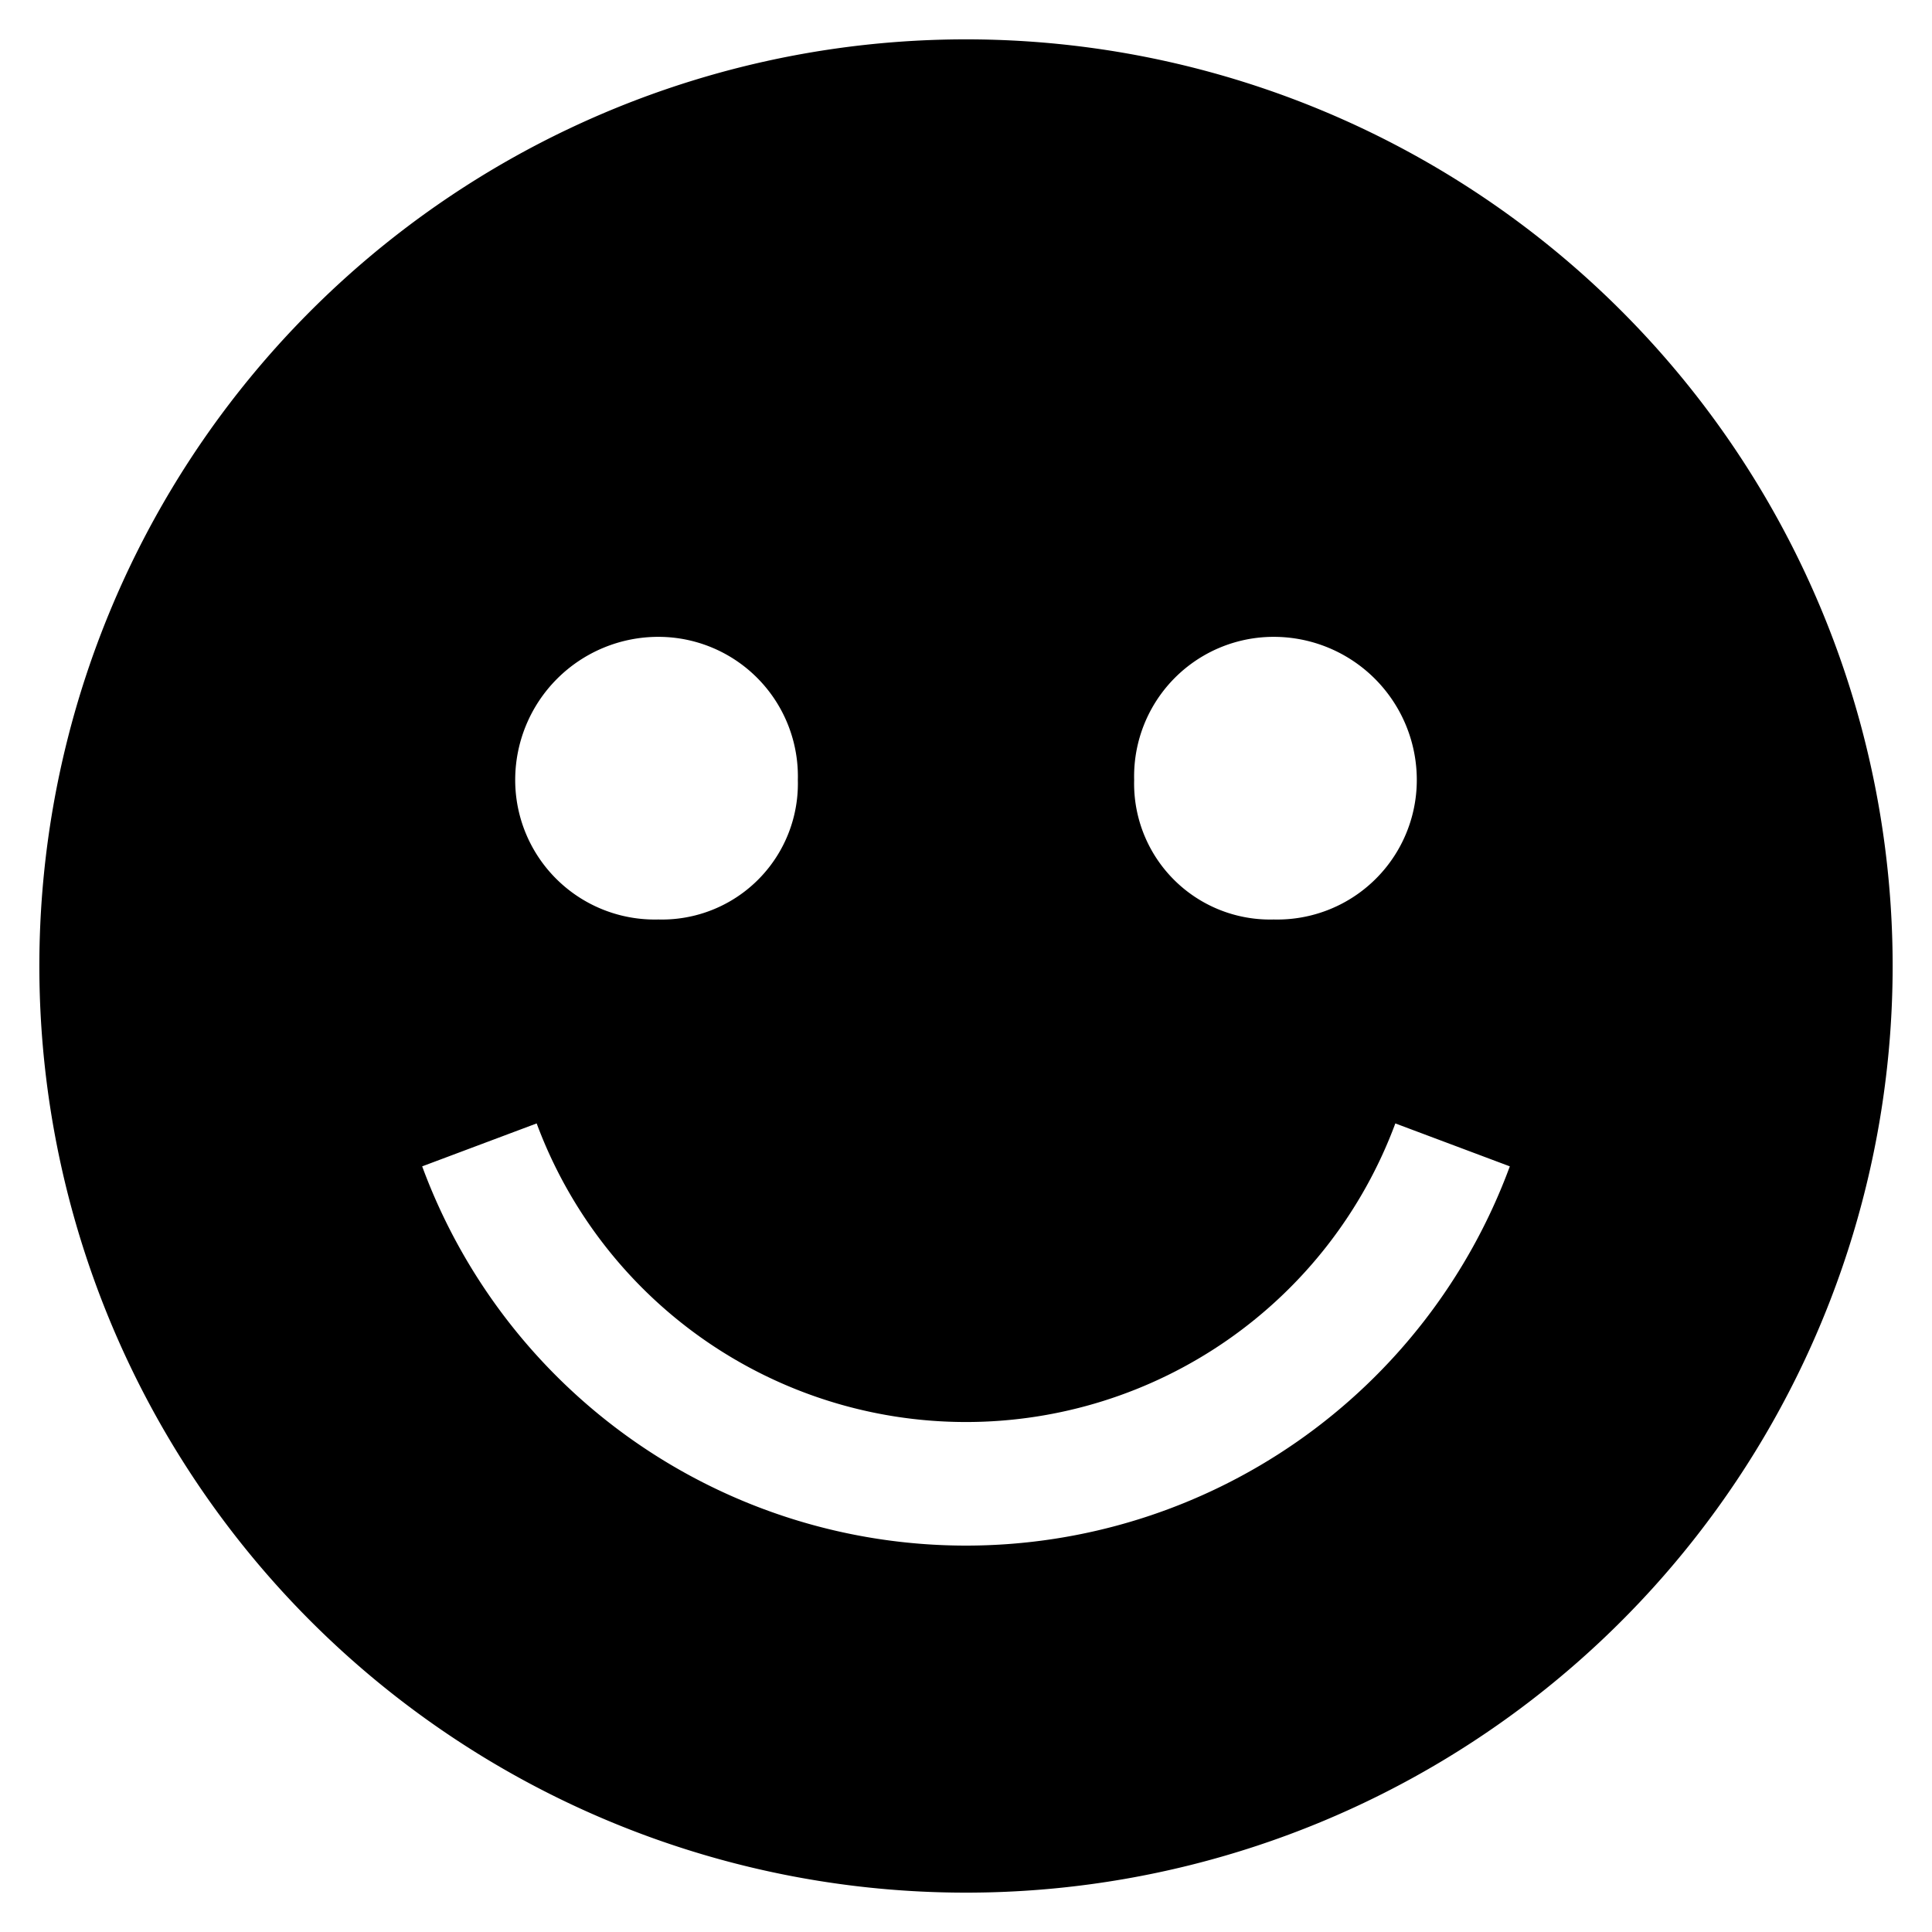 <svg xmlns="http://www.w3.org/2000/svg" viewBox="0 0 54 54"><path d="M27,1.1A25.9,25.9,0,1,0,52.9,27,25.9,25.9,0,0,0,27,1.1Zm8.6,16.7a4,4,0,0,1,4,4,3.9,3.9,0,0,1-4,3.9,3.8,3.8,0,0,1-3.9-3.9A3.9,3.9,0,0,1,35.6,17.8Zm-17.2,0a3.9,3.9,0,0,1,3.9,4,3.8,3.8,0,0,1-3.9,3.9,3.9,3.9,0,0,1-4-3.9A4,4,0,0,1,18.4,17.8ZM27,43.2A16.2,16.2,0,0,1,11.8,32.6L15,31.4a12.8,12.8,0,0,0,24,0l3.2,1.2A16.2,16.2,0,0,1,27,43.2Z"/></svg>